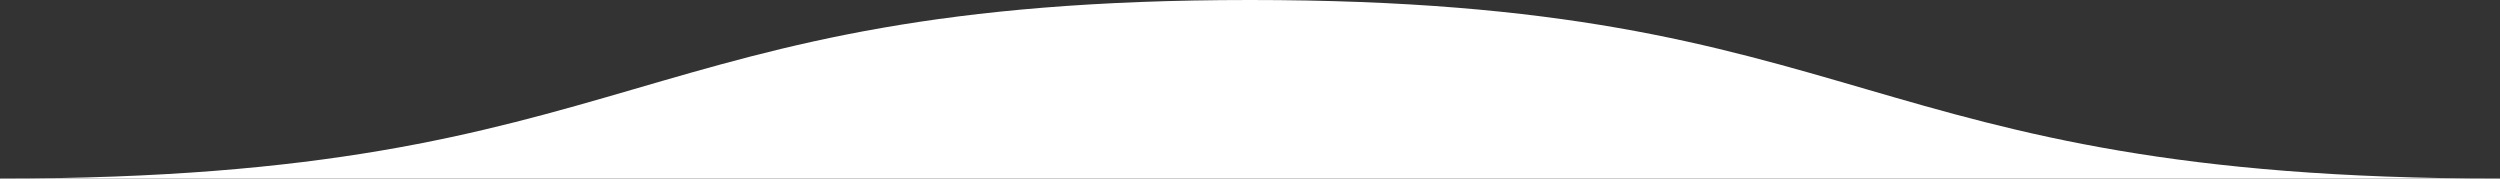 <svg width="840" height="60" viewBox="0 0 840 60" fill="none" xmlns="http://www.w3.org/2000/svg">
<rect x="0" y="0" width="840" height="60" fill="#333333" stroke="none"/>
<path d="M420 0C210 0 217.602 60 0 60H840C622.398 60 630 0 420 0Z" fill="white"/>
</svg>
